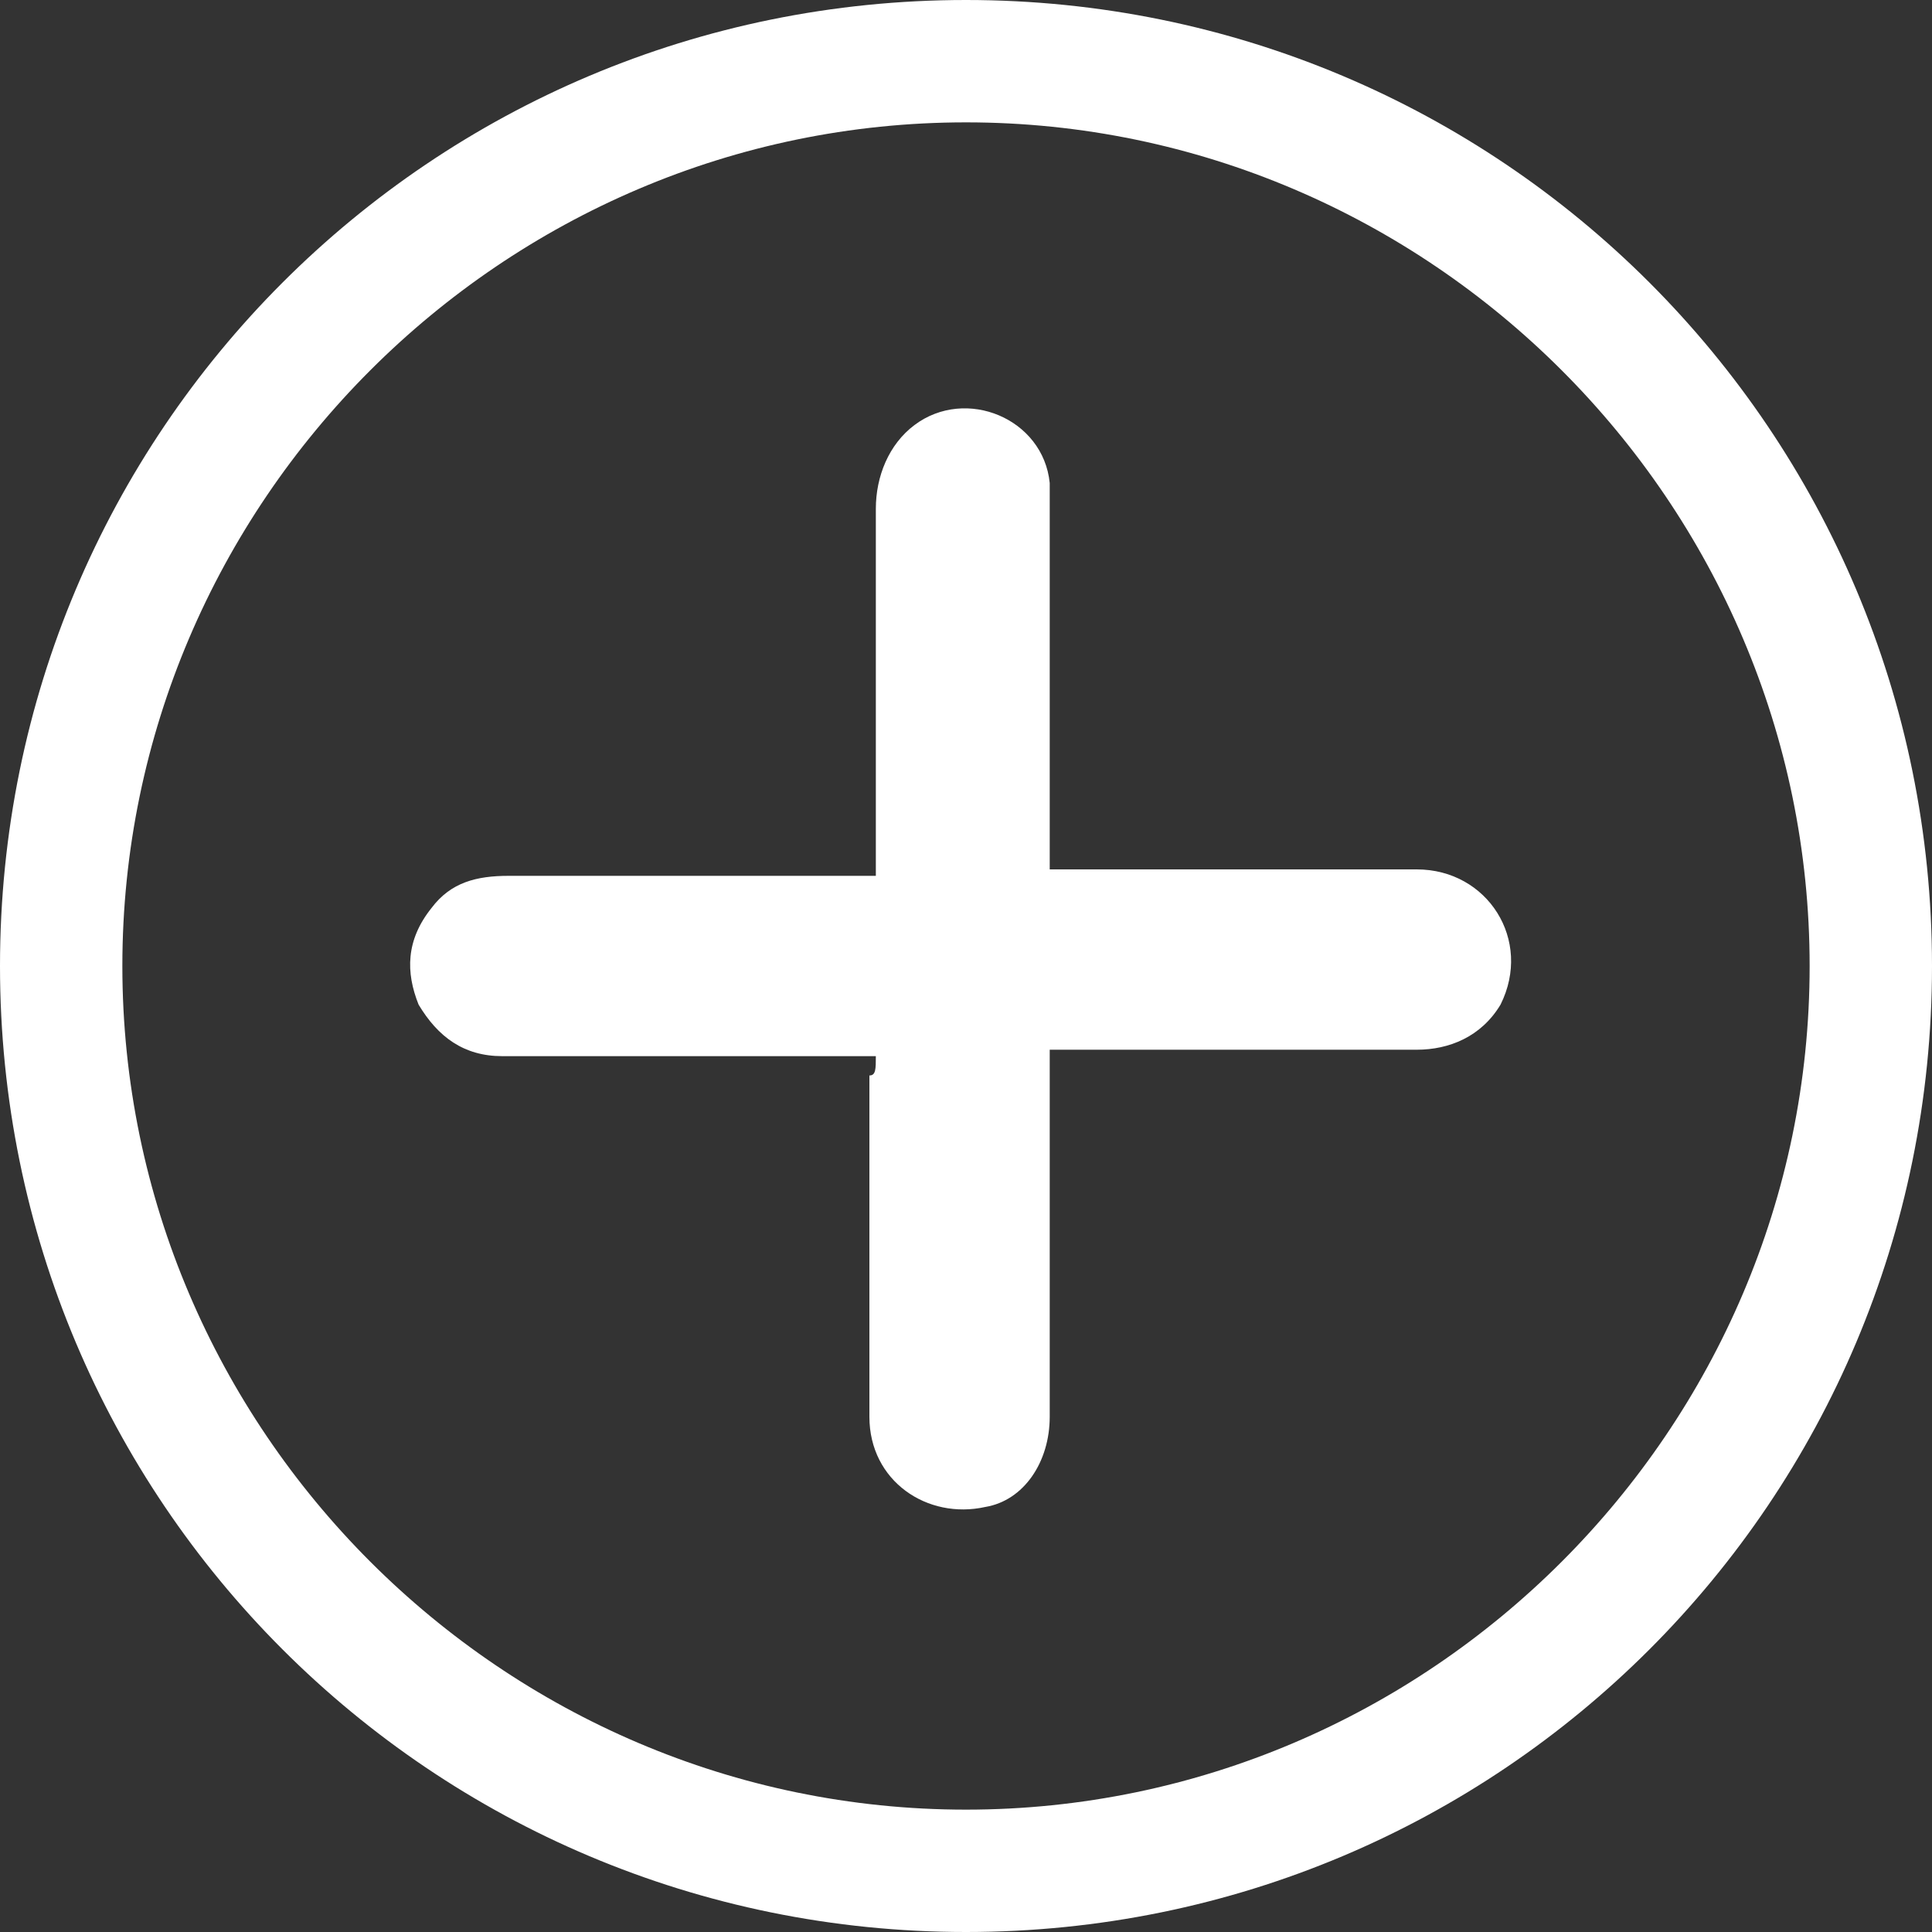 <?xml version="1.0" encoding="utf-8"?>
<!-- Generator: Adobe Illustrator 22.0.1, SVG Export Plug-In . SVG Version: 6.00 Build 0)  -->
<svg version="1.1" id="Layer_1" xmlns="http://www.w3.org/2000/svg" xmlns:xlink="http://www.w3.org/1999/xlink" x="0px" y="0px"
	 viewBox="0 0 30 30" style="enable-background:new 0 0 30 30;" xml:space="preserve">
<rect x="0" y="0" width="30" height="30" fill="#333333" stroke="none"/>
<style type="text/css">
	.st0{fill:#FFFFFF;}
</style>
<path class="st0" d="M13.6,16.4c-1.4,0-2.7,0-4,0c-0.6,0-1.2,0-1.8,0c-0.6,0-1-0.3-1.3-0.8c-0.2-0.5-0.2-1,0.2-1.5
	c0.3-0.4,0.7-0.5,1.2-0.5c1.7,0,3.4,0,5.1,0c0.2,0,0.4,0,0.6,0c0-0.2,0-0.3,0-0.4c0-1.8,0-3.5,0-5.3c0-0.5,0.2-1,0.6-1.3
	c0.8-0.6,2-0.1,2.1,0.9c0,0.2,0,0.3,0,0.5c0,1.7,0,3.4,0,5.1c0,0.1,0,0.2,0,0.4c0.2,0,0.3,0,0.4,0c1.8,0,3.5,0,5.3,0
	c1.1,0,1.8,1.1,1.3,2.1c-0.3,0.5-0.8,0.7-1.3,0.7c-1.8,0-3.5,0-5.3,0c-0.1,0-0.2,0-0.4,0c0,0.2,0,0.3,0,0.4c0,1.8,0,3.5,0,5.3
	c0,0.7-0.4,1.3-1,1.4c-0.9,0.2-1.8-0.4-1.8-1.4c0-1.8,0-3.5,0-5.3C13.6,16.7,13.6,16.6,13.6,16.4z"/>
<g>
	<path class="st0" d="M15,30C6.7,30,0,23.3,0,15S6.7,0,15,0s15,6.7,15,15S23.3,30,15,30z M15,1.9C7.8,1.9,1.9,7.8,1.9,15
		S7.8,28.1,15,28.1S28.1,22.2,28.1,15S22.2,1.9,15,1.9z"/>
</g>
</svg>
